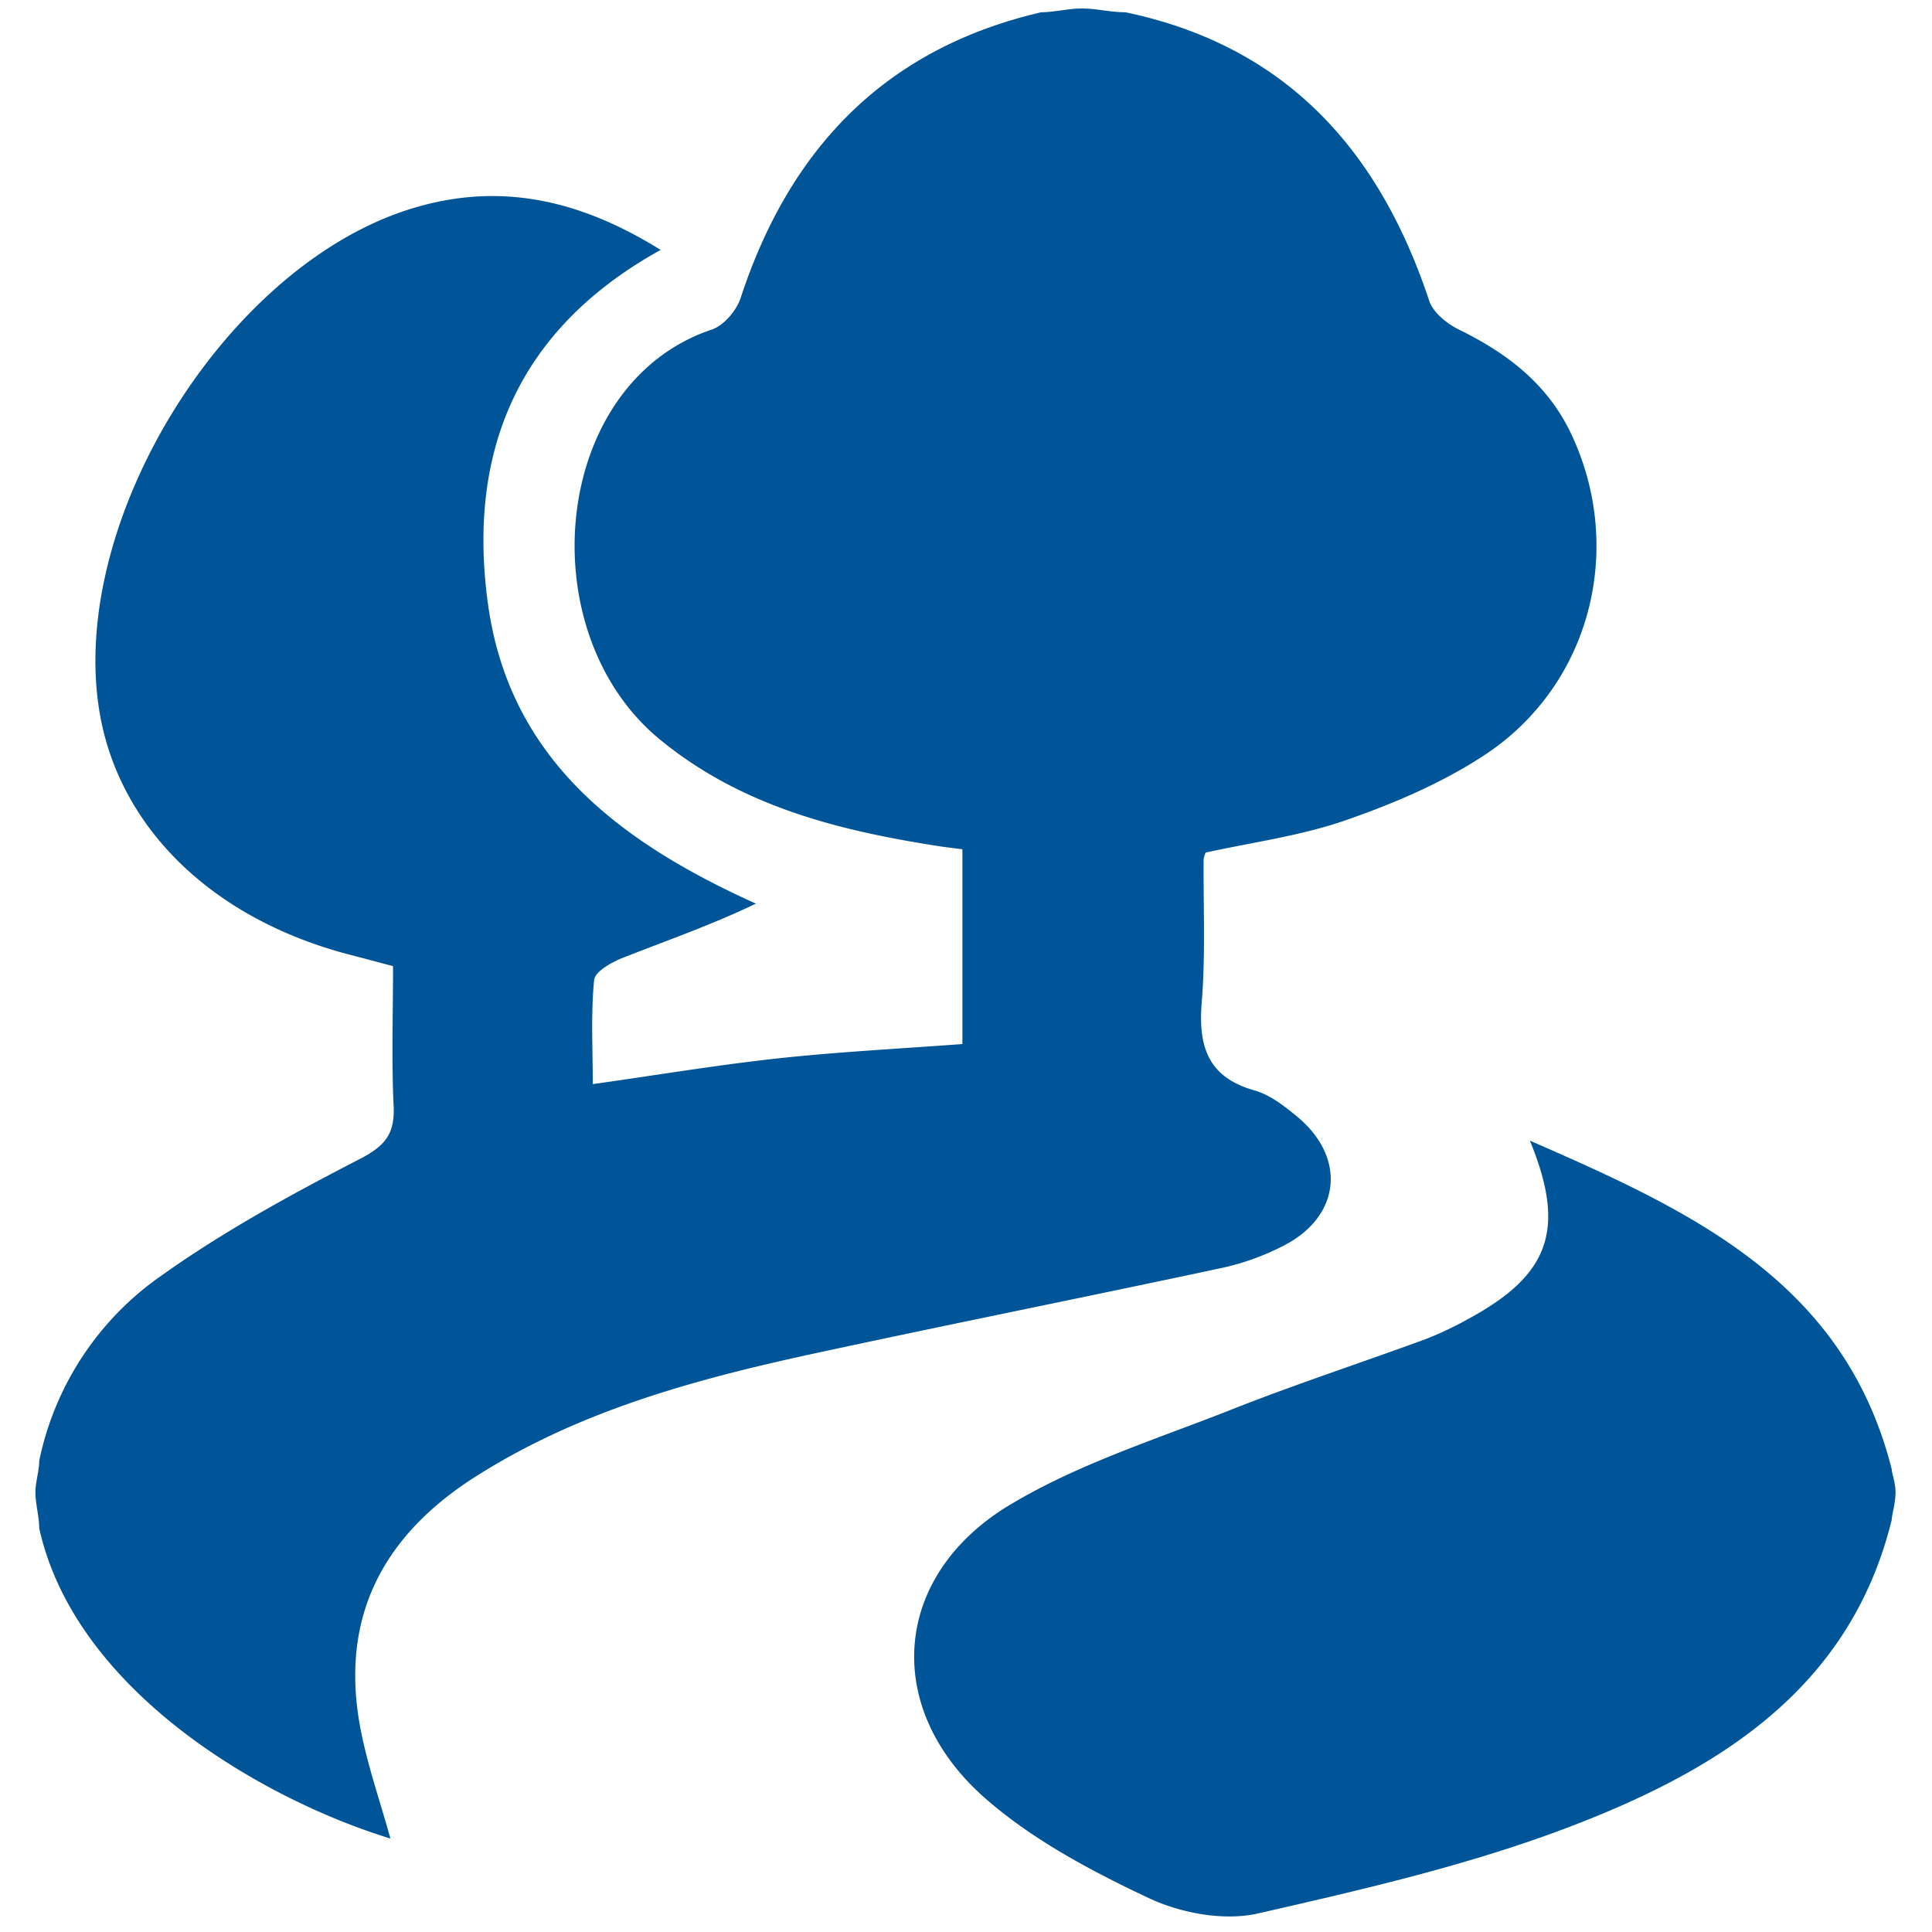 <svg id="Camada_1" data-name="Camada 1" xmlns="http://www.w3.org/2000/svg" viewBox="0 0 509 509"><title>Área Verde</title>
<path d="M274.33,3.23c3.17,0,7.35-1,10.53-1,4.22,0,7.43,1,11.65,1,42.28,8.86,66.82,36.27,80,75.94,1,3.16,4.75,6.16,8,7.74,12.63,6.19,23.22,14.31,29.4,27.34,14.25,30.07,5.29,66-22.5,84.48-11.2,7.43-24,12.89-36.79,17.34-12,4.18-24.83,5.86-37,8.56a9.41,9.41,0,0,0-.51,1.65c-.11,12.56.52,25.18-.5,37.67-.95,11.66,1.51,19.83,13.9,23.33,4.09,1.16,7.88,4.12,11.26,6.92,13.1,10.88,11.42,26.41-3.75,34.06a65.93,65.93,0,0,1-15.54,5.66c-35.33,7.57-70.76,14.65-106.09,22.26-31.83,6.85-63.21,15.08-91.15,32.88C100.93,404.53,89.57,426,94.86,454.83c1.82,9.9,5.22,19.5,8,29.55C69,474,19.79,445.41,10.33,402.62c0-3.16-1-6.32-1-9.48,0-2.75,1-5.51,1-8.27a78.8,78.8,0,0,1,32.18-48.79c16.39-11.67,34.27-21.44,52.2-30.69,6.65-3.44,9.3-6.51,9-13.85-.58-12.14-.16-24.33-.16-37-4-1.06-7.49-2-11-2.91-37.14-9.52-62.26-34.42-66.64-66.07C19,136,59.43,71,107.05,55.4c23.2-7.6,44.77-3.4,67,10.44-37.9,21-50.89,53.38-45.53,93,5.57,41.14,34.67,63,70.63,79.23-11.75,5.64-23.48,9.71-35,14.25-3,1.17-7.4,3.64-7.62,5.86-.88,8.91-.36,18-.36,27.44,17.77-2.51,33.42-5.13,49.16-6.82,16-1.72,32.16-2.53,48.22-3.74V223.75c-2.62-.35-4.45-.55-6.26-.83-26.48-4.12-52-10.49-73.43-28.09-34.62-28.43-28.62-93.84,13.66-108,3.15-1.06,6.5-5,7.58-8.25C208,39.2,233.1,12.8,274.33,3.23Z" style="fill:#005598" />
<path d="M498.39,400.4c-10.7,43.7-44.33,65-82.08,79.81-27.28,10.72-56.29,17.38-85,23.93-8.89,2-20.22-.1-28.67-4.08-15.19-7.16-30.63-15.35-43.13-26.33-27.1-23.8-24.45-58.52,6.35-77.14,18.06-10.91,38.84-17.42,58.66-25.26,16.8-6.64,34-12.27,51-18.5a87.45,87.45,0,0,0,11-5.18C408.23,336,412.71,324,403.06,300.51c42.34,18.5,82.82,37,95.33,86.58,0,1,1,3.49,1,6.05C499.39,396.11,498.39,399.22,498.39,400.4Z" style="fill:#005598" /></svg>